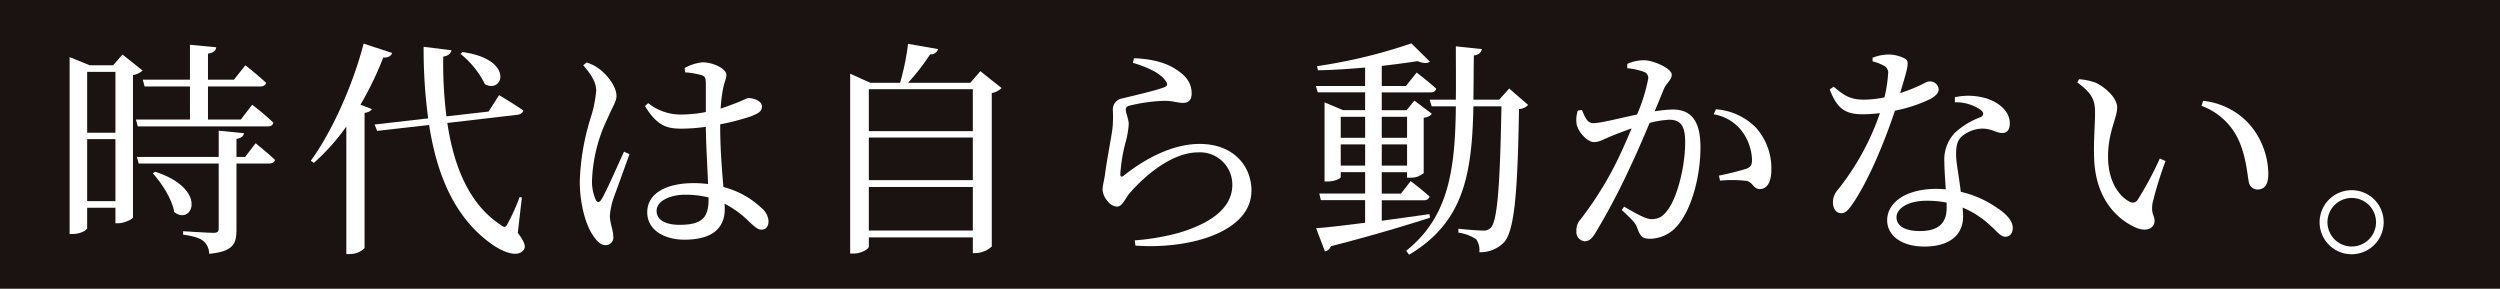 <svg id="グループ_100510" data-name="グループ 100510" xmlns="http://www.w3.org/2000/svg" width="447.204" height="51.653" viewBox="0 0 447.204 51.653">
  <rect id="長方形_147611" data-name="長方形 147611" width="447.204" height="51.653" fill="#1a1311"/>
  <path id="パス_398683" data-name="パス 398683" d="M922.41,342.371a5.729,5.729,0,1,0,5.709,5.709,5.708,5.708,0,0,0-5.709-5.709m0,10.072a4.343,4.343,0,1,1,0-8.686,4.343,4.343,0,0,1,0,8.686" transform="translate(-501.726 -308.348)" fill="#fff"/>
  <path id="パス_398684" data-name="パス 398684" d="M875.661,311.128l-.286.9a11.725,11.725,0,0,1,6.361,5.546c1.55,3.058,1.753,6.2,2.08,7.952a1.6,1.6,0,0,0,1.55,1.468c1.3,0,1.957-.9,1.957-2.773a13.772,13.772,0,0,0-3.547-9.093,13.013,13.013,0,0,0-8.115-4" transform="translate(-481.564 -293.09)" fill="#fff"/>
  <path id="パス_398685" data-name="パス 398685" d="M847.719,318.2l-1.019-.449a61.518,61.518,0,0,1-3.956,7.381,1.047,1.047,0,0,1-1.468.326c-1.631-.816-3.833-3.344-3.833-8.033,0-4.445,1.631-6.932,1.631-8.808,0-1.753-2.243-3.71-3.874-4.445a11.392,11.392,0,0,0-2.936-.612l-.326.571c2.691,2,3.18,3.181,3.18,5.423,0,2.121-.286,5.138-.163,8.156.245,7.462,4.322,11.051,7.544,12.437,1.917.775,3.263.04,3.263-1.264,0-1.02-.653-1.142-.367-3.14a68.436,68.436,0,0,1,2.324-7.544" transform="translate(-460.351 -289.392)" fill="#fff"/>
  <path id="パス_398686" data-name="パス 398686" d="M784.674,329.1a18.516,18.516,0,0,0-6.035-2.569c-.285-2.406-.734-4.812-.815-5.994-.081-1.55,0-2.854.815-3.752a5.918,5.918,0,0,1,3.589-1.549c1.876-.082,2.692.775,3.833.775.938,0,1.346-.693,1.346-1.713,0-1.835-1.427-3.507-3.956-4.4a11.19,11.19,0,0,0-5.872-.286v.9a7.841,7.841,0,0,1,4.527,1.305c.612.448.775.938.122,1.346a13.786,13.786,0,0,0-4.649,2.814,6.978,6.978,0,0,0-1.876,5.3c0,1.468.163,3.14.245,4.812-.53-.041-1.1-.081-1.671-.081-5.546,0-8.808,2.488-8.808,5.628,0,2.569,2.365,4.689,6.688,4.689s6.892-1.958,6.892-5.383c0-.49-.041-1.02-.082-1.591a16.383,16.383,0,0,1,5.179,3.425c1.06.938,1.631,1.794,2.488,1.794.734,0,1.3-.571,1.3-1.59,0-1.264-1.141-2.569-3.262-3.874m-8.563.285c0,2.406-1.1,4.159-4.771,4.159-2.936,0-4.2-1.06-4.2-2.487,0-1.387,1.794-2.936,5.423-2.936a19.41,19.41,0,0,1,3.548.326Z" transform="translate(-427.89 -292.221)" fill="#fff"/>
  <path id="パス_398687" data-name="パス 398687" d="M763.528,302.819c.53-.326,1.346-.856,1.346-1.631a1.535,1.535,0,0,0-1.672-1.428c-.693,0-1.549.9-5.219,2.08,1.427-4.73,1.671-5.628.938-6.117a6.223,6.223,0,0,0-3.181-.775,7.894,7.894,0,0,0-2.691.571v.652a8.17,8.17,0,0,1,1.876.693,1.428,1.428,0,0,1,.9,1.59,24.371,24.371,0,0,1-.653,4.159,20.545,20.545,0,0,1-3.589.408c-2.732,0-3.751-.9-5.5-2.324l-.693.489c1.264,3.344,2.691,4.445,5.872,4.445a27.561,27.561,0,0,0,3.1-.2,45.553,45.553,0,0,1-7.625,13.824,3.281,3.281,0,0,0-.775,2.161c0,.938.489,1.917,1.468,1.917.857,0,1.427-.775,2.161-1.835,3.262-4.893,6.035-12.233,7.463-16.515a25.857,25.857,0,0,0,6.484-2.161" transform="translate(-418.081 -285.189)" fill="#fff"/>
  <path id="パス_398688" data-name="パス 398688" d="M705.223,314.077l-.408.9a7.979,7.979,0,0,1,5.26,3.3,9.1,9.1,0,0,1,1.591,4.649c.04,1.06-.163,1.468-1.02,1.794a50.125,50.125,0,0,1-4.893,1.223l.2.9a22.473,22.473,0,0,1,4.73.041c1.223.286,1.182,1.468,2.406,1.468,1.387,0,2.039-1.468,2.039-3.344a10.875,10.875,0,0,0-2.773-7.666,11.161,11.161,0,0,0-7.136-3.262" transform="translate(-398.27 -294.53)" fill="#fff"/>
  <path id="パス_398689" data-name="パス 398689" d="M674.011,305.75a24.6,24.6,0,0,0-3.221.326c.693-1.631,1.264-3.018,1.631-3.956.489-1.142,1.427-1.631,1.427-2.61,0-1.1-3.262-2.569-4.975-2.569a7.158,7.158,0,0,0-2.977.652v.775a11.653,11.653,0,0,1,3.1.693,1.13,1.13,0,0,1,.652,1.142,30.94,30.94,0,0,1-2,6.443c-3.1.652-6.525,1.549-7.83,1.549-1.142,0-1.509-1.182-2.039-2.365l-.734.123a5.183,5.183,0,0,0-.2,2.487c.326,1.427,1.957,3.14,3.058,3.14,1.02,0,1.632-.448,3.3-1.141.816-.326,2.08-.816,3.466-1.305-.9,2.161-1.876,4.363-2.813,6.239a61.618,61.618,0,0,1-6.321,10.031,2.848,2.848,0,0,0-.734,2.08,1.653,1.653,0,0,0,1.427,1.835c.734,0,1.264-.326,1.957-1.468a120.535,120.535,0,0,0,5.995-11.3c1.223-2.569,2.569-5.668,3.71-8.4a16.717,16.717,0,0,1,3.507-.57c2.162,0,2.855,1.264,2.855,4,0,4.486-1.427,9.705-2.936,11.867-.979,1.468-1.835,1.917-3.1,1.917-.979,0-2.732-.979-4.893-2.242l-.408.611c2.161,2,2.488,2.447,2.732,3.14.53,1.428.856,2,2.283,2a6.561,6.561,0,0,0,5.057-2.488c2.569-3.14,4-8.89,4-13.905,0-4.975-1.876-6.729-4.975-6.729" transform="translate(-374.806 -286.162)" fill="#fff"/>
  <path id="パス_398690" data-name="パス 398690" d="M613.936,301.622h-4.608c.04-2.488.04-5.138.081-7.911.9-.122,1.305-.53,1.427-1.142l-4.649-.489c0,3.385.041,6.565,0,9.542H601.5l.367,1.182h4.322c-.122,11.459-1.305,19.778-8.89,25.854l.53.693c9.869-5.872,11.255-14.558,11.5-26.547h5.016c-.245,13.375-.652,20.471-1.917,21.735a1.747,1.747,0,0,1-1.427.489c-.816,0-2.936-.163-4.364-.326v.693a7.981,7.981,0,0,1,3.181,1.182,3.384,3.384,0,0,1,.571,2.324,5.87,5.87,0,0,0,4.445-1.794c1.835-2.12,2.406-8.768,2.651-23.814a2.351,2.351,0,0,0,1.631-.734l-3.385-2.936Z" transform="translate(-345.763 -283.788)" fill="#fff"/>
  <path id="パス_398691" data-name="パス 398691" d="M586.044,321.587c-2.936.408-5.831.816-8.522,1.182V319.1h7.5a.975.975,0,0,0,1.06-.652c-1.3-1.182-3.384-2.773-3.384-2.773l-1.753,2.243h-3.425v-3.833h4.526v.979h.49a3.523,3.523,0,0,0,2.488-.816v-9.91a2.056,2.056,0,0,0,1.468-.693l-3.14-2.365-1.387,1.712h-4.445v-3.181h8.686c.571,0,.938-.2,1.06-.652-1.3-1.223-3.507-2.9-3.507-2.9l-1.917,2.406h-4.322v-3.589c2.365-.285,4.567-.571,6.4-.856.979.408,1.794.449,2.2.082l-3.3-3.262a94.177,94.177,0,0,1-16.882,4.078l.163.734c2.732-.04,5.628-.245,8.441-.489v3.3h-8.808l.326,1.141h8.482v3.181h-3.955l-3.3-1.387v14.15h.489c1.427,0,2.406-.571,2.406-.775v-.9h4.363v3.833h-8.2l.286,1.182h7.91v4.037c-3.792.489-6.932.856-8.767.978l1.59,4.16a1.5,1.5,0,0,0,1.06-.938c7.952-2.039,13.62-3.793,17.739-5.1Zm-8.522-17.412h4.526v3.752h-4.526Zm0,4.934h4.526V312.9h-4.526Zm-2.977,3.793h-4.363v-3.792h4.363Zm0-4.975h-4.363v-3.752h4.363Z" transform="translate(-330.349 -283.282)" fill="#fff"/>
  <path id="パス_398692" data-name="パス 398692" d="M508.508,311.557c-4.649,0-9.542,2.447-13.62,5.709-.326.245-.53.2-.571-.245a29.529,29.529,0,0,1,.9-5.587,15.577,15.577,0,0,0,.612-3.466c-.041-.9-.53-2-.53-2.487,0-.408.163-.693.856-.816a29.806,29.806,0,0,1,5.994-.816c1.794,0,2.284.367,3.425.367,1.02,0,1.509-.612,1.509-1.672,0-1.672-.775-3.018-2.732-4.282-1.468-.978-3.71-1.876-7.585-2.039l-.2.816c2.488.775,4.69,1.713,5.75,3.1.53.652.49,1.019-.081,1.264-1.55.611-5.505,1.508-7.5,2a2.009,2.009,0,0,0-1.753,2.08,20.787,20.787,0,0,1-.082,3.466c-.285,2-1.019,5.668-1.3,7.952-.163,1.182-.449,2.08-.449,2.814a3.343,3.343,0,0,0,.9,2.08,2.3,2.3,0,0,0,1.672.979c.938,0,1.427-1.346,2.161-2.283,2.936-3.425,7.789-7.422,12.356-7.422a5.777,5.777,0,0,1,6.117,5.831c0,3.059-2.161,6.362-9.583,8.563a41.62,41.62,0,0,1-7.87,1.346l.122.938c9.583.693,20.756-2.365,20.756-9.869,0-4.2-3.058-8.319-9.257-8.319" transform="translate(-293.918 -285.812)" fill="#fff"/>
  <path id="パス_398693" data-name="パス 398693" d="M424.4,298.176H413.265a40.324,40.324,0,0,0,3.956-5.1,1.369,1.369,0,0,0,1.427-.938l-5.382-.938a44.149,44.149,0,0,1-1.427,6.973h-5.3l-3.629-1.631v32.174h.57c1.509,0,2.773-.857,2.773-1.264v-1.631h18.6v2.814h.489a4.474,4.474,0,0,0,2.9-1.183V300.011a3.473,3.473,0,0,0,1.753-.9l-3.792-3.018Zm.449,26.424h-18.6v-7.789h18.6Zm0-9.012h-18.6v-7.626h18.6Zm0-8.767h-18.6v-7.5h18.6Z" transform="translate(-250.831 -283.36)" fill="#fff"/>
  <path id="パス_398703" data-name="パス 398703" d="M271.061,299.822c3.262,1.794,5.342-4.445-4-5.75l-.367.326a16.241,16.241,0,0,1,4.363,5.423" transform="translate(-184.312 -284.761)" fill="#fff"/>
  <path id="パス_398694" data-name="パス 398694" d="M351.972,323.675a15.544,15.544,0,0,0-6.769-3.711c-.245-2.936-.571-6.729-.571-10.806v-.408a42.337,42.337,0,0,0,5.382-1.387c1.468-.571,2.08-.9,2.08-1.835s-1.427-1.468-2.406-1.468c-.367,0-1.061.489-3.14,1.223-.49.2-1.1.408-1.835.652a26.486,26.486,0,0,1,.367-3.221c.285-1.672.653-1.958.653-2.855,0-.978-2.243-2.2-4.282-2.2a8.309,8.309,0,0,0-3.181,1.02l.082.775a14.281,14.281,0,0,1,2.895.49c.612.2.816.408.816,1.549v5.057a23.77,23.77,0,0,1-4.689.449,9.336,9.336,0,0,1-5.628-2.039l-.571.53c2.162,3.548,3.956,4.037,6.484,4.037a32.532,32.532,0,0,0,4.4-.326c.041,3.3.286,7.381.408,10.235a18.147,18.147,0,0,0-2.651-.163c-4.486,0-8.237,1.631-8.237,5.22,0,3.14,3.018,4.893,6.647,4.893,5.138,0,7.218-2.161,7.218-5.505a7.506,7.506,0,0,0-.041-.938,17.805,17.805,0,0,1,4.445,3.262c.938.856,1.468,1.387,2.161,1.387.816,0,1.264-.571,1.264-1.55a3.346,3.346,0,0,0-1.3-2.365M342.552,322c0,3.14-.816,4.73-5.179,4.73-2.283,0-4.119-.734-4.119-2.487,0-1.876,2.61-2.9,5.057-2.9a17.076,17.076,0,0,1,4.241.489Z" transform="translate(-215.8 -286.512)" fill="#fff"/>
  <path id="パス_398695" data-name="パス 398695" d="M317.271,314.132l-.979-.449c-.979,2.08-3.181,7.218-4.078,8.6-.367.571-.734.53-.979,0a7.979,7.979,0,0,1-.652-3.751,27.451,27.451,0,0,1,2.773-10.806c.978-2.283,1.59-3.059,1.59-4,0-1.917-2-4.037-2.936-4.73a7.148,7.148,0,0,0-2.406-1.264l-.611.49c1.346,1.549,2.324,2.977,2.324,4.567a22.186,22.186,0,0,1-1.02,4.934,41.941,41.941,0,0,0-1.917,11.3c0,4.282,1.182,7.992,2.406,9.705.653.979,1.346,1.672,2.162,1.672a1.365,1.365,0,0,0,1.427-1.55c0-1.1-.611-2.406-.611-3.711a12.82,12.82,0,0,1,.57-2.9c.531-1.468,2.162-5.953,2.936-8.115" transform="translate(-204.668 -286.551)" fill="#fff"/>
  <path id="パス_398696" data-name="パス 398696" d="M262.993,319.194l-.408-.081a35.6,35.6,0,0,1-2.12,4.73c-.367.775-.653.775-1.387.163-5.546-3.67-8.278-10.44-9.42-18.146l12.6-1.468c.49-.082.938-.367.979-.775-1.631-1.141-4.322-2.732-4.322-2.732l-1.876,2.936-7.544.856a77.169,77.169,0,0,1-.571-10.684c1.02-.163,1.387-.653,1.468-1.142l-4.975-.611a91.767,91.767,0,0,0,.816,12.8l-9.583,1.1.449,1.141,9.3-1.06c1.386,8.971,4.567,16.474,10.929,21.123,1.957,1.468,4.811,2.732,5.953,1.264.449-.53.326-1.3-1.02-3.1Z" transform="translate(-169.638 -283.866)" fill="#fff"/>
  <path id="パス_398697" data-name="パス 398697" d="M227.3,293.611c.938.041,1.427-.326,1.59-.816l-5.1-1.672c-2.08,7.911-5.832,15.985-9.461,20.96l.571.367a39.167,39.167,0,0,0,5.79-6.484v22.8h.653a3.7,3.7,0,0,0,2.609-1.06V303.52c.734-.122,1.142-.367,1.305-.693l-2.039-.775a57.828,57.828,0,0,0,4.078-8.441" transform="translate(-158.739 -283.32)" fill="#fff"/>
  <path id="パス_398699" data-name="パス 398699" d="M172.892,326.259h-1.55v-3.221c.856-.163,1.264-.49,1.346-1.02l-4.526-.449v4.69h-14.64l.326,1.182h14.313v11.622c0,.571-.2.775-.979.775-.9,0-5.383-.286-5.383-.286v.611c2,.285,3.059.652,3.67,1.183a2.97,2.97,0,0,1,.979,2.243c4.363-.408,4.893-1.835,4.893-4.322V327.441h5.791c.571,0,1.019-.2,1.1-.652-1.264-1.223-3.466-2.977-3.466-2.977Z" transform="translate(-129.041 -298.189)" fill="#fff"/>
  <path id="パス_398700" data-name="パス 398700" d="M159.509,335.915l-.408.285c1.59,1.753,3.466,4.608,3.833,6.932,3.221,2.528,6.2-4.119-3.425-7.218" transform="translate(-131.766 -305.195)" fill="#fff"/>
  <path id="パス_398701" data-name="パス 398701" d="M176.773,306.121c.53,0,.938-.2,1.02-.652A47.429,47.429,0,0,0,174,302.247l-2.039,2.651h-5.872v-5.913h9.3c.571,0,.979-.2,1.1-.652-1.427-1.346-3.711-3.14-3.711-3.14l-2.039,2.569h-4.649v-4.649c1.02-.163,1.427-.57,1.468-1.141l-4.69-.449v6.239h-8.441l.326,1.223h8.115V304.9H153.2l.326,1.223Z" transform="translate(-128.886 -283.515)" fill="#fff"/>
  <path id="パス_398702" data-name="パス 398702" d="M143.059,297.8l-3.588-2.854-1.672,1.917h-4.2L130.01,295.4v31.644h.53c1.591,0,2.61-.775,2.61-1.06v-3.63h5.057v2.773h.489c1.1,0,2.61-.734,2.651-1.06V298.619a3.187,3.187,0,0,0,1.712-.816m-4.852,23.366H133.15V310.078h5.057Zm0-12.233H133.15V298.049h5.057Z" transform="translate(-117.559 -285.189)" fill="#fff"/>
</svg>
